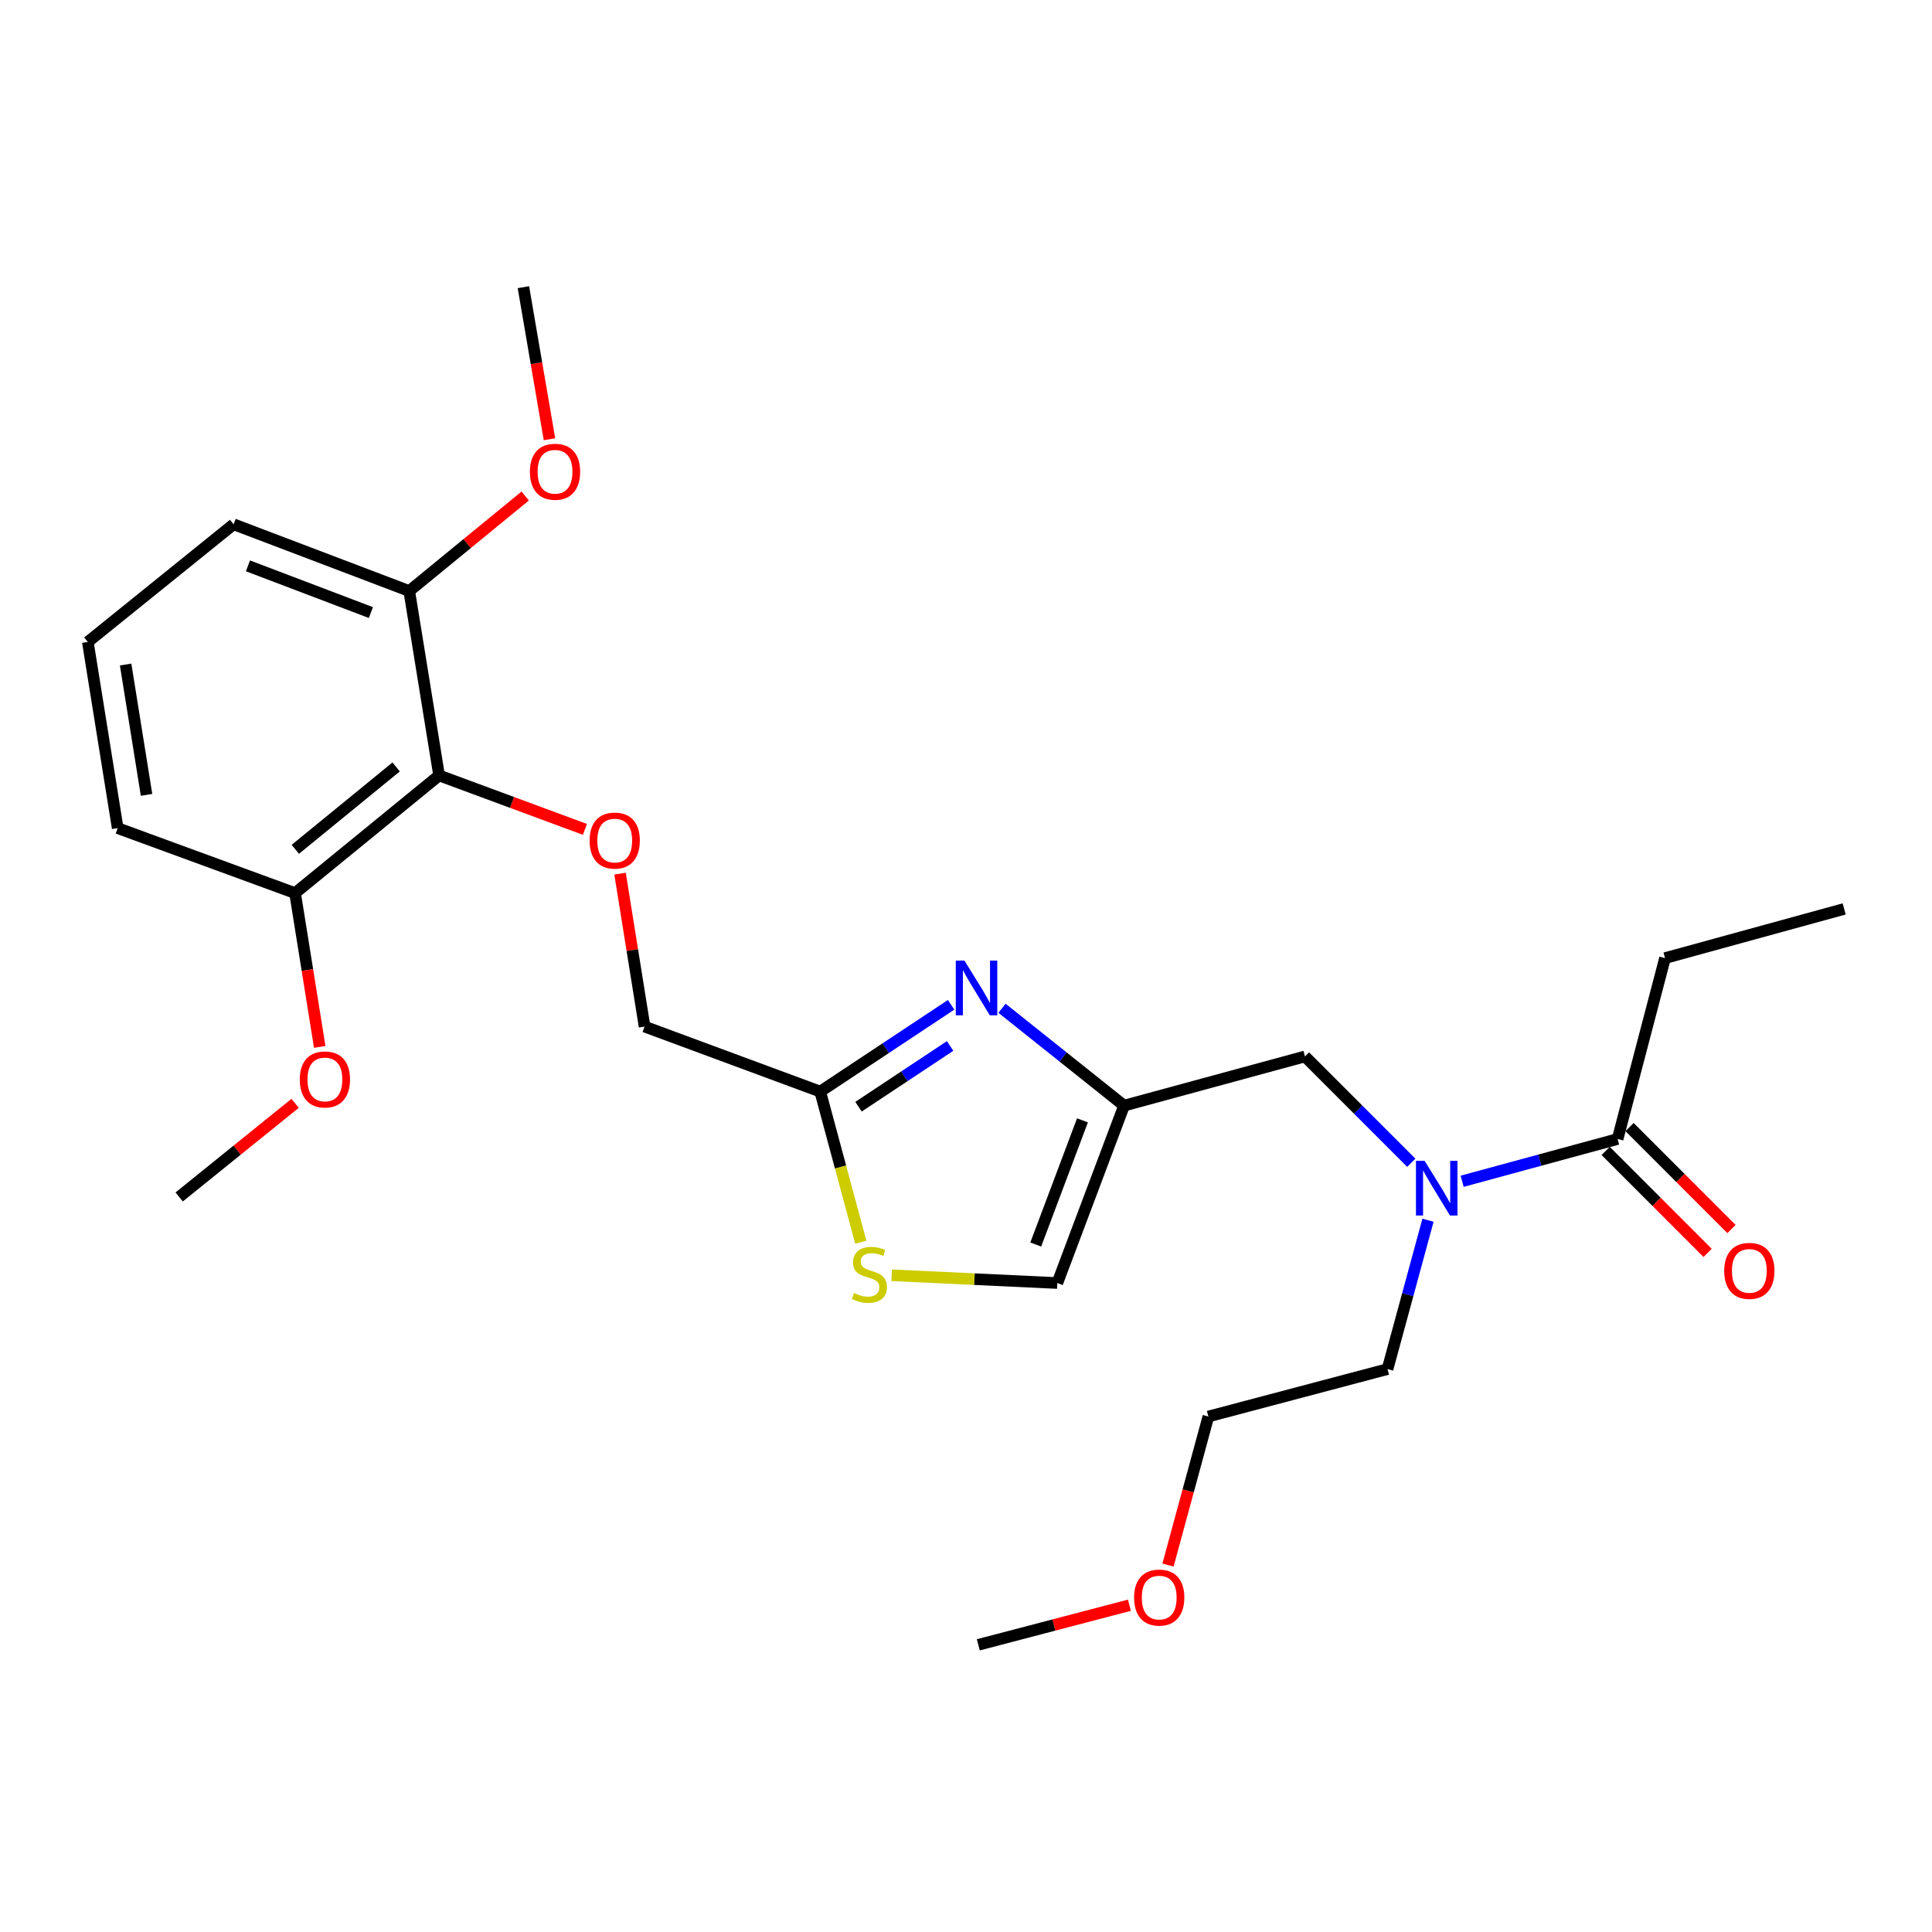 <?xml version='1.0' encoding='iso-8859-1'?>
<svg version='1.1' baseProfile='full'
              xmlns='http://www.w3.org/2000/svg'
                      xmlns:rdkit='http://www.rdkit.org/xml'
                      xmlns:xlink='http://www.w3.org/1999/xlink'
                  xml:space='preserve'
width='1000px' height='1000px' viewBox='0 0 1000 1000'>
<!-- END OF HEADER -->
<rect style='opacity:1.0;fill:#FFFFFF;stroke:none' width='1000' height='1000' x='0' y='0'> </rect>
<path class='bond-0' d='M 861.812,495.914 L 954.545,470.454' style='fill:none;fill-rule:evenodd;stroke:#000000;stroke-width:6px;stroke-linecap:butt;stroke-linejoin:miter;stroke-opacity:1' />
<path class='bond-1' d='M 861.812,495.914 L 837.274,589.541' style='fill:none;fill-rule:evenodd;stroke:#000000;stroke-width:6px;stroke-linecap:butt;stroke-linejoin:miter;stroke-opacity:1' />
<path class='bond-2' d='M 730.487,601.849 L 702.969,574.331' style='fill:none;fill-rule:evenodd;stroke:#0000FF;stroke-width:6px;stroke-linecap:butt;stroke-linejoin:miter;stroke-opacity:1' />
<path class='bond-2' d='M 702.969,574.331 L 675.451,546.813' style='fill:none;fill-rule:evenodd;stroke:#000000;stroke-width:6px;stroke-linecap:butt;stroke-linejoin:miter;stroke-opacity:1' />
<path class='bond-3' d='M 756.803,611.42 L 797.039,600.48' style='fill:none;fill-rule:evenodd;stroke:#0000FF;stroke-width:6px;stroke-linecap:butt;stroke-linejoin:miter;stroke-opacity:1' />
<path class='bond-3' d='M 797.039,600.48 L 837.274,589.541' style='fill:none;fill-rule:evenodd;stroke:#000000;stroke-width:6px;stroke-linecap:butt;stroke-linejoin:miter;stroke-opacity:1' />
<path class='bond-4' d='M 739.128,631.586 L 728.653,670.111' style='fill:none;fill-rule:evenodd;stroke:#0000FF;stroke-width:6px;stroke-linecap:butt;stroke-linejoin:miter;stroke-opacity:1' />
<path class='bond-4' d='M 728.653,670.111 L 718.178,708.637' style='fill:none;fill-rule:evenodd;stroke:#000000;stroke-width:6px;stroke-linecap:butt;stroke-linejoin:miter;stroke-opacity:1' />
<path class='bond-5' d='M 831.097,595.717 L 857.48,622.104' style='fill:none;fill-rule:evenodd;stroke:#000000;stroke-width:6px;stroke-linecap:butt;stroke-linejoin:miter;stroke-opacity:1' />
<path class='bond-5' d='M 857.48,622.104 L 883.863,648.491' style='fill:none;fill-rule:evenodd;stroke:#FF0000;stroke-width:6px;stroke-linecap:butt;stroke-linejoin:miter;stroke-opacity:1' />
<path class='bond-5' d='M 843.452,583.364 L 869.835,609.751' style='fill:none;fill-rule:evenodd;stroke:#000000;stroke-width:6px;stroke-linecap:butt;stroke-linejoin:miter;stroke-opacity:1' />
<path class='bond-5' d='M 869.835,609.751 L 896.218,636.138' style='fill:none;fill-rule:evenodd;stroke:#FF0000;stroke-width:6px;stroke-linecap:butt;stroke-linejoin:miter;stroke-opacity:1' />
<path class='bond-6' d='M 604.555,810.075 L 615.005,771.629' style='fill:none;fill-rule:evenodd;stroke:#FF0000;stroke-width:6px;stroke-linecap:butt;stroke-linejoin:miter;stroke-opacity:1' />
<path class='bond-6' d='M 615.005,771.629 L 625.454,733.184' style='fill:none;fill-rule:evenodd;stroke:#000000;stroke-width:6px;stroke-linecap:butt;stroke-linejoin:miter;stroke-opacity:1' />
<path class='bond-7' d='M 584.584,830.861 L 545.476,841.11' style='fill:none;fill-rule:evenodd;stroke:#FF0000;stroke-width:6px;stroke-linecap:butt;stroke-linejoin:miter;stroke-opacity:1' />
<path class='bond-7' d='M 545.476,841.11 L 506.367,851.358' style='fill:none;fill-rule:evenodd;stroke:#000000;stroke-width:6px;stroke-linecap:butt;stroke-linejoin:miter;stroke-opacity:1' />
<path class='bond-8' d='M 675.451,546.813 L 581.814,572.273' style='fill:none;fill-rule:evenodd;stroke:#000000;stroke-width:6px;stroke-linecap:butt;stroke-linejoin:miter;stroke-opacity:1' />
<path class='bond-9' d='M 718.178,708.637 L 625.454,733.184' style='fill:none;fill-rule:evenodd;stroke:#000000;stroke-width:6px;stroke-linecap:butt;stroke-linejoin:miter;stroke-opacity:1' />
<path class='bond-10' d='M 320.94,452.197 L 327.287,491.779' style='fill:none;fill-rule:evenodd;stroke:#FF0000;stroke-width:6px;stroke-linecap:butt;stroke-linejoin:miter;stroke-opacity:1' />
<path class='bond-10' d='M 327.287,491.779 L 333.634,531.361' style='fill:none;fill-rule:evenodd;stroke:#000000;stroke-width:6px;stroke-linecap:butt;stroke-linejoin:miter;stroke-opacity:1' />
<path class='bond-11' d='M 302.759,429.291 L 265.016,415.328' style='fill:none;fill-rule:evenodd;stroke:#FF0000;stroke-width:6px;stroke-linecap:butt;stroke-linejoin:miter;stroke-opacity:1' />
<path class='bond-11' d='M 265.016,415.328 L 227.273,401.365' style='fill:none;fill-rule:evenodd;stroke:#000000;stroke-width:6px;stroke-linecap:butt;stroke-linejoin:miter;stroke-opacity:1' />
<path class='bond-12' d='M 333.634,531.361 L 424.543,565.003' style='fill:none;fill-rule:evenodd;stroke:#000000;stroke-width:6px;stroke-linecap:butt;stroke-linejoin:miter;stroke-opacity:1' />
<path class='bond-13' d='M 461.517,660.081 L 504.393,662.088' style='fill:none;fill-rule:evenodd;stroke:#CCCC00;stroke-width:6px;stroke-linecap:butt;stroke-linejoin:miter;stroke-opacity:1' />
<path class='bond-13' d='M 504.393,662.088 L 547.27,664.095' style='fill:none;fill-rule:evenodd;stroke:#000000;stroke-width:6px;stroke-linecap:butt;stroke-linejoin:miter;stroke-opacity:1' />
<path class='bond-14' d='M 445.541,642.975 L 435.042,603.989' style='fill:none;fill-rule:evenodd;stroke:#CCCC00;stroke-width:6px;stroke-linecap:butt;stroke-linejoin:miter;stroke-opacity:1' />
<path class='bond-14' d='M 435.042,603.989 L 424.543,565.003' style='fill:none;fill-rule:evenodd;stroke:#000000;stroke-width:6px;stroke-linecap:butt;stroke-linejoin:miter;stroke-opacity:1' />
<path class='bond-15' d='M 547.27,664.095 L 581.814,572.273' style='fill:none;fill-rule:evenodd;stroke:#000000;stroke-width:6px;stroke-linecap:butt;stroke-linejoin:miter;stroke-opacity:1' />
<path class='bond-15' d='M 536.099,644.169 L 560.28,579.894' style='fill:none;fill-rule:evenodd;stroke:#000000;stroke-width:6px;stroke-linecap:butt;stroke-linejoin:miter;stroke-opacity:1' />
<path class='bond-16' d='M 211.82,305.913 L 120.911,271.368' style='fill:none;fill-rule:evenodd;stroke:#000000;stroke-width:6px;stroke-linecap:butt;stroke-linejoin:miter;stroke-opacity:1' />
<path class='bond-16' d='M 191.978,317.063 L 128.342,292.882' style='fill:none;fill-rule:evenodd;stroke:#000000;stroke-width:6px;stroke-linecap:butt;stroke-linejoin:miter;stroke-opacity:1' />
<path class='bond-17' d='M 211.82,305.913 L 227.273,401.365' style='fill:none;fill-rule:evenodd;stroke:#000000;stroke-width:6px;stroke-linecap:butt;stroke-linejoin:miter;stroke-opacity:1' />
<path class='bond-18' d='M 211.82,305.913 L 241.829,281.328' style='fill:none;fill-rule:evenodd;stroke:#000000;stroke-width:6px;stroke-linecap:butt;stroke-linejoin:miter;stroke-opacity:1' />
<path class='bond-18' d='M 241.829,281.328 L 271.838,256.742' style='fill:none;fill-rule:evenodd;stroke:#FF0000;stroke-width:6px;stroke-linecap:butt;stroke-linejoin:miter;stroke-opacity:1' />
<path class='bond-19' d='M 120.911,271.368 L 45.455,332.275' style='fill:none;fill-rule:evenodd;stroke:#000000;stroke-width:6px;stroke-linecap:butt;stroke-linejoin:miter;stroke-opacity:1' />
<path class='bond-20' d='M 45.455,332.275 L 60.917,428.639' style='fill:none;fill-rule:evenodd;stroke:#000000;stroke-width:6px;stroke-linecap:butt;stroke-linejoin:miter;stroke-opacity:1' />
<path class='bond-20' d='M 65.025,343.962 L 75.848,411.417' style='fill:none;fill-rule:evenodd;stroke:#000000;stroke-width:6px;stroke-linecap:butt;stroke-linejoin:miter;stroke-opacity:1' />
<path class='bond-21' d='M 60.917,428.639 L 152.728,462.272' style='fill:none;fill-rule:evenodd;stroke:#000000;stroke-width:6px;stroke-linecap:butt;stroke-linejoin:miter;stroke-opacity:1' />
<path class='bond-22' d='M 152.728,462.272 L 227.273,401.365' style='fill:none;fill-rule:evenodd;stroke:#000000;stroke-width:6px;stroke-linecap:butt;stroke-linejoin:miter;stroke-opacity:1' />
<path class='bond-22' d='M 152.856,439.606 L 205.037,396.971' style='fill:none;fill-rule:evenodd;stroke:#000000;stroke-width:6px;stroke-linecap:butt;stroke-linejoin:miter;stroke-opacity:1' />
<path class='bond-23' d='M 152.728,462.272 L 159.107,502.074' style='fill:none;fill-rule:evenodd;stroke:#000000;stroke-width:6px;stroke-linecap:butt;stroke-linejoin:miter;stroke-opacity:1' />
<path class='bond-23' d='M 159.107,502.074 L 165.485,541.876' style='fill:none;fill-rule:evenodd;stroke:#FF0000;stroke-width:6px;stroke-linecap:butt;stroke-linejoin:miter;stroke-opacity:1' />
<path class='bond-24' d='M 152.747,571.089 L 122.741,595.316' style='fill:none;fill-rule:evenodd;stroke:#FF0000;stroke-width:6px;stroke-linecap:butt;stroke-linejoin:miter;stroke-opacity:1' />
<path class='bond-24' d='M 122.741,595.316 L 92.734,619.543' style='fill:none;fill-rule:evenodd;stroke:#000000;stroke-width:6px;stroke-linecap:butt;stroke-linejoin:miter;stroke-opacity:1' />
<path class='bond-25' d='M 284.407,227.353 L 277.659,187.997' style='fill:none;fill-rule:evenodd;stroke:#FF0000;stroke-width:6px;stroke-linecap:butt;stroke-linejoin:miter;stroke-opacity:1' />
<path class='bond-25' d='M 277.659,187.997 L 270.912,148.642' style='fill:none;fill-rule:evenodd;stroke:#000000;stroke-width:6px;stroke-linecap:butt;stroke-linejoin:miter;stroke-opacity:1' />
<path class='bond-26' d='M 581.814,572.273 L 550.226,547.077' style='fill:none;fill-rule:evenodd;stroke:#000000;stroke-width:6px;stroke-linecap:butt;stroke-linejoin:miter;stroke-opacity:1' />
<path class='bond-26' d='M 550.226,547.077 L 518.637,521.88' style='fill:none;fill-rule:evenodd;stroke:#0000FF;stroke-width:6px;stroke-linecap:butt;stroke-linejoin:miter;stroke-opacity:1' />
<path class='bond-27' d='M 492.288,520.094 L 458.416,542.549' style='fill:none;fill-rule:evenodd;stroke:#0000FF;stroke-width:6px;stroke-linecap:butt;stroke-linejoin:miter;stroke-opacity:1' />
<path class='bond-27' d='M 458.416,542.549 L 424.543,565.003' style='fill:none;fill-rule:evenodd;stroke:#000000;stroke-width:6px;stroke-linecap:butt;stroke-linejoin:miter;stroke-opacity:1' />
<path class='bond-27' d='M 491.78,541.393 L 468.069,557.111' style='fill:none;fill-rule:evenodd;stroke:#0000FF;stroke-width:6px;stroke-linecap:butt;stroke-linejoin:miter;stroke-opacity:1' />
<path class='bond-27' d='M 468.069,557.111 L 444.358,572.829' style='fill:none;fill-rule:evenodd;stroke:#000000;stroke-width:6px;stroke-linecap:butt;stroke-linejoin:miter;stroke-opacity:1' />
<path  class='atom-1' d='M 737.378 600.84
L 746.658 615.84
Q 747.578 617.32, 749.058 620
Q 750.538 622.68, 750.618 622.84
L 750.618 600.84
L 754.378 600.84
L 754.378 629.16
L 750.498 629.16
L 740.538 612.76
Q 739.378 610.84, 738.138 608.64
Q 736.938 606.44, 736.578 605.76
L 736.578 629.16
L 732.898 629.16
L 732.898 600.84
L 737.378 600.84
' fill='#0000FF'/>
<path  class='atom-3' d='M 892.451 657.807
Q 892.451 651.007, 895.811 647.207
Q 899.171 643.407, 905.451 643.407
Q 911.731 643.407, 915.091 647.207
Q 918.451 651.007, 918.451 657.807
Q 918.451 664.687, 915.051 668.607
Q 911.651 672.487, 905.451 672.487
Q 899.211 672.487, 895.811 668.607
Q 892.451 664.727, 892.451 657.807
M 905.451 669.287
Q 909.771 669.287, 912.091 666.407
Q 914.451 663.487, 914.451 657.807
Q 914.451 652.247, 912.091 649.447
Q 909.771 646.607, 905.451 646.607
Q 901.131 646.607, 898.771 649.407
Q 896.451 652.207, 896.451 657.807
Q 896.451 663.527, 898.771 666.407
Q 901.131 669.287, 905.451 669.287
' fill='#FF0000'/>
<path  class='atom-5' d='M 587.004 826.9
Q 587.004 820.1, 590.364 816.3
Q 593.724 812.5, 600.004 812.5
Q 606.284 812.5, 609.644 816.3
Q 613.004 820.1, 613.004 826.9
Q 613.004 833.78, 609.604 837.7
Q 606.204 841.58, 600.004 841.58
Q 593.764 841.58, 590.364 837.7
Q 587.004 833.82, 587.004 826.9
M 600.004 838.38
Q 604.324 838.38, 606.644 835.5
Q 609.004 832.58, 609.004 826.9
Q 609.004 821.34, 606.644 818.54
Q 604.324 815.7, 600.004 815.7
Q 595.684 815.7, 593.324 818.5
Q 591.004 821.3, 591.004 826.9
Q 591.004 832.62, 593.324 835.5
Q 595.684 838.38, 600.004 838.38
' fill='#FF0000'/>
<path  class='atom-8' d='M 305.182 435.077
Q 305.182 428.277, 308.542 424.477
Q 311.902 420.677, 318.182 420.677
Q 324.462 420.677, 327.822 424.477
Q 331.182 428.277, 331.182 435.077
Q 331.182 441.957, 327.782 445.877
Q 324.382 449.757, 318.182 449.757
Q 311.942 449.757, 308.542 445.877
Q 305.182 441.997, 305.182 435.077
M 318.182 446.557
Q 322.502 446.557, 324.822 443.677
Q 327.182 440.757, 327.182 435.077
Q 327.182 429.517, 324.822 426.717
Q 322.502 423.877, 318.182 423.877
Q 313.862 423.877, 311.502 426.677
Q 309.182 429.477, 309.182 435.077
Q 309.182 440.797, 311.502 443.677
Q 313.862 446.557, 318.182 446.557
' fill='#FF0000'/>
<path  class='atom-10' d='M 442.003 669.262
Q 442.323 669.382, 443.643 669.942
Q 444.963 670.502, 446.403 670.862
Q 447.883 671.182, 449.323 671.182
Q 452.003 671.182, 453.563 669.902
Q 455.123 668.582, 455.123 666.302
Q 455.123 664.742, 454.323 663.782
Q 453.563 662.822, 452.363 662.302
Q 451.163 661.782, 449.163 661.182
Q 446.643 660.422, 445.123 659.702
Q 443.643 658.982, 442.563 657.462
Q 441.523 655.942, 441.523 653.382
Q 441.523 649.822, 443.923 647.622
Q 446.363 645.422, 451.163 645.422
Q 454.443 645.422, 458.163 646.982
L 457.243 650.062
Q 453.843 648.662, 451.283 648.662
Q 448.523 648.662, 447.003 649.822
Q 445.483 650.942, 445.523 652.902
Q 445.523 654.422, 446.283 655.342
Q 447.083 656.262, 448.203 656.782
Q 449.363 657.302, 451.283 657.902
Q 453.843 658.702, 455.363 659.502
Q 456.883 660.302, 457.963 661.942
Q 459.083 663.542, 459.083 666.302
Q 459.083 670.222, 456.443 672.342
Q 453.843 674.422, 449.483 674.422
Q 446.963 674.422, 445.043 673.862
Q 443.163 673.342, 440.923 672.422
L 442.003 669.262
' fill='#CCCC00'/>
<path  class='atom-18' d='M 155.171 558.716
Q 155.171 551.916, 158.531 548.116
Q 161.891 544.316, 168.171 544.316
Q 174.451 544.316, 177.811 548.116
Q 181.171 551.916, 181.171 558.716
Q 181.171 565.596, 177.771 569.516
Q 174.371 573.396, 168.171 573.396
Q 161.931 573.396, 158.531 569.516
Q 155.171 565.636, 155.171 558.716
M 168.171 570.196
Q 172.491 570.196, 174.811 567.316
Q 177.171 564.396, 177.171 558.716
Q 177.171 553.156, 174.811 550.356
Q 172.491 547.516, 168.171 547.516
Q 163.851 547.516, 161.491 550.316
Q 159.171 553.116, 159.171 558.716
Q 159.171 564.436, 161.491 567.316
Q 163.851 570.196, 168.171 570.196
' fill='#FF0000'/>
<path  class='atom-20' d='M 274.277 244.174
Q 274.277 237.374, 277.637 233.574
Q 280.997 229.774, 287.277 229.774
Q 293.557 229.774, 296.917 233.574
Q 300.277 237.374, 300.277 244.174
Q 300.277 251.054, 296.877 254.974
Q 293.477 258.854, 287.277 258.854
Q 281.037 258.854, 277.637 254.974
Q 274.277 251.094, 274.277 244.174
M 287.277 255.654
Q 291.597 255.654, 293.917 252.774
Q 296.277 249.854, 296.277 244.174
Q 296.277 238.614, 293.917 235.814
Q 291.597 232.974, 287.277 232.974
Q 282.957 232.974, 280.597 235.774
Q 278.277 238.574, 278.277 244.174
Q 278.277 249.894, 280.597 252.774
Q 282.957 255.654, 287.277 255.654
' fill='#FF0000'/>
<path  class='atom-23' d='M 499.195 497.206
L 508.475 512.206
Q 509.395 513.686, 510.875 516.366
Q 512.355 519.046, 512.435 519.206
L 512.435 497.206
L 516.195 497.206
L 516.195 525.526
L 512.315 525.526
L 502.355 509.126
Q 501.195 507.206, 499.955 505.006
Q 498.755 502.806, 498.395 502.126
L 498.395 525.526
L 494.715 525.526
L 494.715 497.206
L 499.195 497.206
' fill='#0000FF'/>
</svg>

